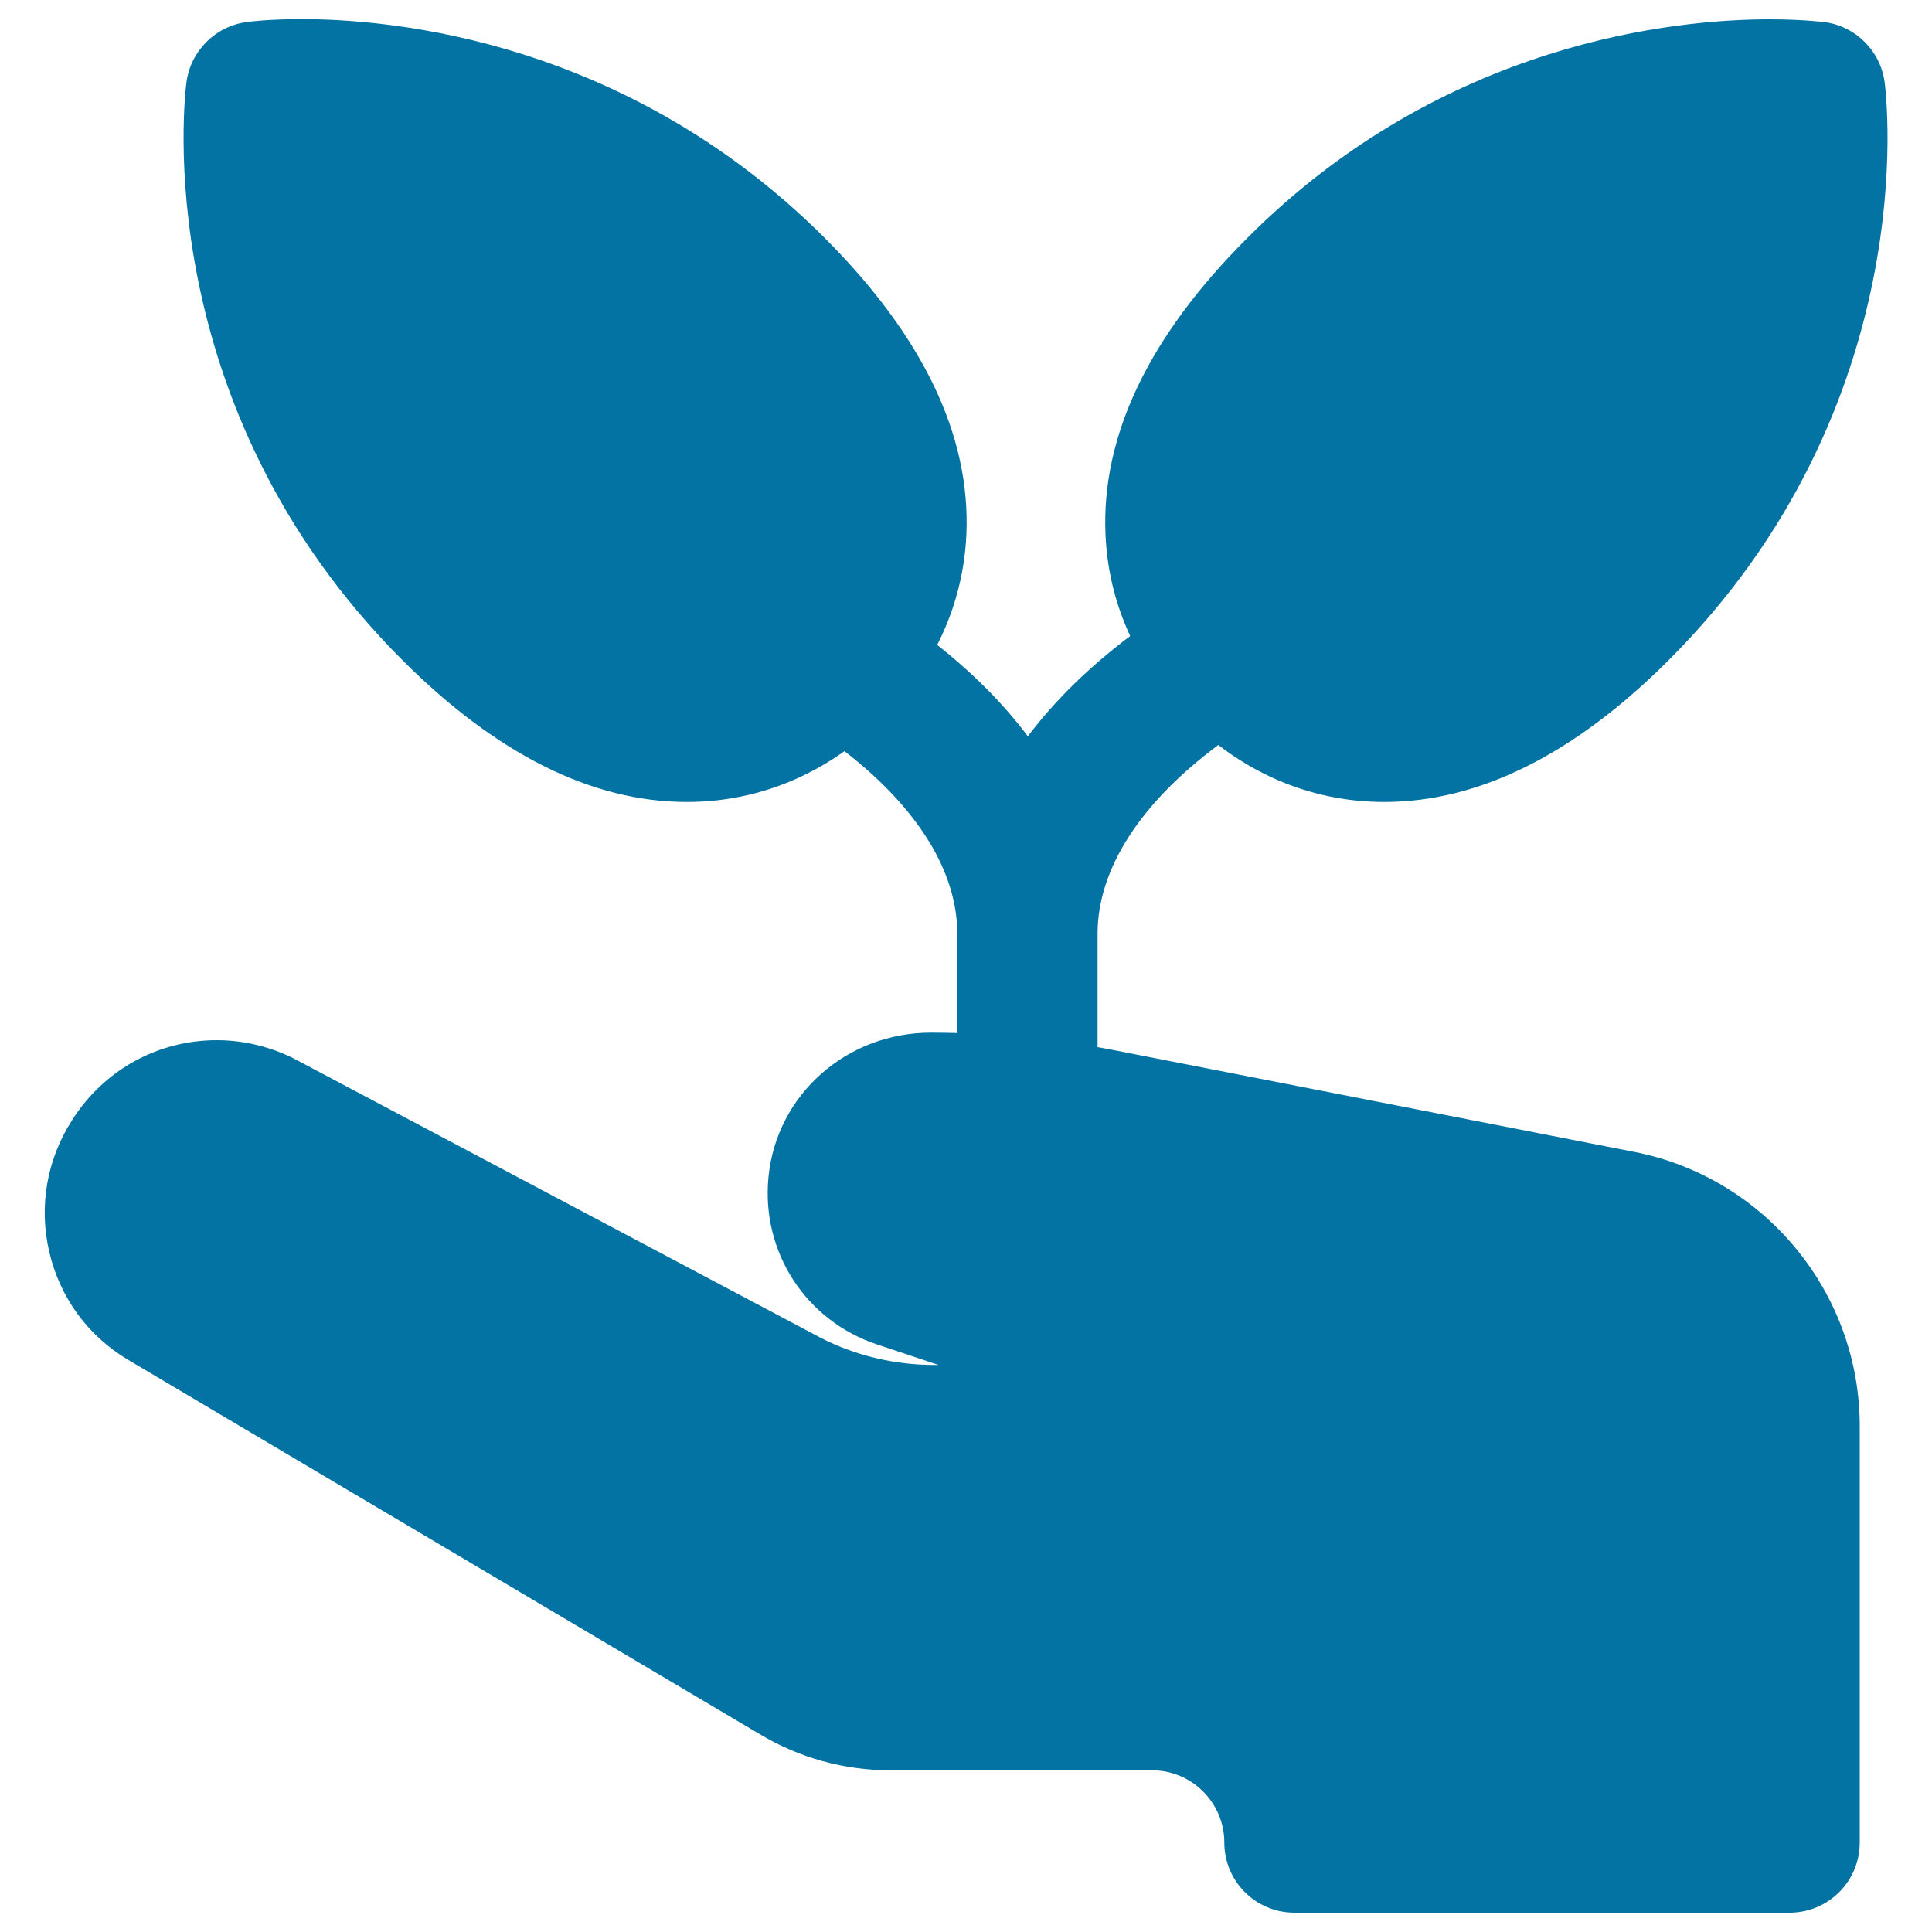 <svg xmlns="http://www.w3.org/2000/svg" viewBox="0 0 1000 1000" style="fill:#0273a2">
<title>Hand And Sprout SVG icon</title>
<path d="M962.6,738.1v215.6c0,20.1-16.3,36.3-36.3,36.3H670c-20.1,0-36.3-16.3-36.3-36.3c0-20.6-16.8-37.4-37.4-37.4H460.8c-23.7,0-47-6.4-67.4-18.6L66.4,703.9c-20.9-12.4-35.4-32.3-40.9-55.9c-5.5-23.6-1.3-47.8,11.8-68.2l0.3-0.5c16.6-25.8,44.4-40.9,74.6-40.9c14,0,28,3.4,40.5,9.8l272,144.2c17.8,9.2,38.3,14.1,58.8,14.1h2.3L454,695.9c-37-12.3-60.2-48.1-56.2-87c4.3-42.4,40.4-74.4,84.1-74.4c4.5,0,9.1,0.1,13.6,0.2v-51.3c0-32.5-20.8-65.5-58.4-94.6c-17.5,12.5-45,26.3-81.7,26.3c0,0,0,0,0,0c-48.9,0-98.4-24.7-147.1-73.4c-132-132-112.7-292.3-111.8-299c2.1-16.3,15-29.2,31.3-31.3c1.1-0.2,11.5-1.5,28.4-1.5c47.3,0,168.4,11,270.7,113.3c50.9,50.9,75.5,102.4,73.3,153.3c-1,23-7.4,42.1-15.1,57.3c18.7,14.8,34.4,30.6,46.9,47.3c13.9-18.4,31.6-35.8,53-51.9c-6.7-14.3-11.9-31.9-12.8-52.6c-2.2-50.9,22.4-102.5,73.3-153.3C747.4,21,868.5,10,915.8,10c16.8,0,27.2,1.3,28.4,1.4c16.3,2.1,29.2,15,31.3,31.3c0.9,6.8,20.2,167-111.8,299c-48.7,48.7-98.2,73.4-147.1,73.4c0,0,0,0,0,0c-39.8,0-68.8-16.2-86-29.5c-40.2,29.9-62.5,64.1-62.5,97.7V542c3.4,0.6,6.8,1.2,10.2,1.9l267.5,52.3C913.5,609.4,962.6,669.1,962.6,738.1z"/>
</svg>